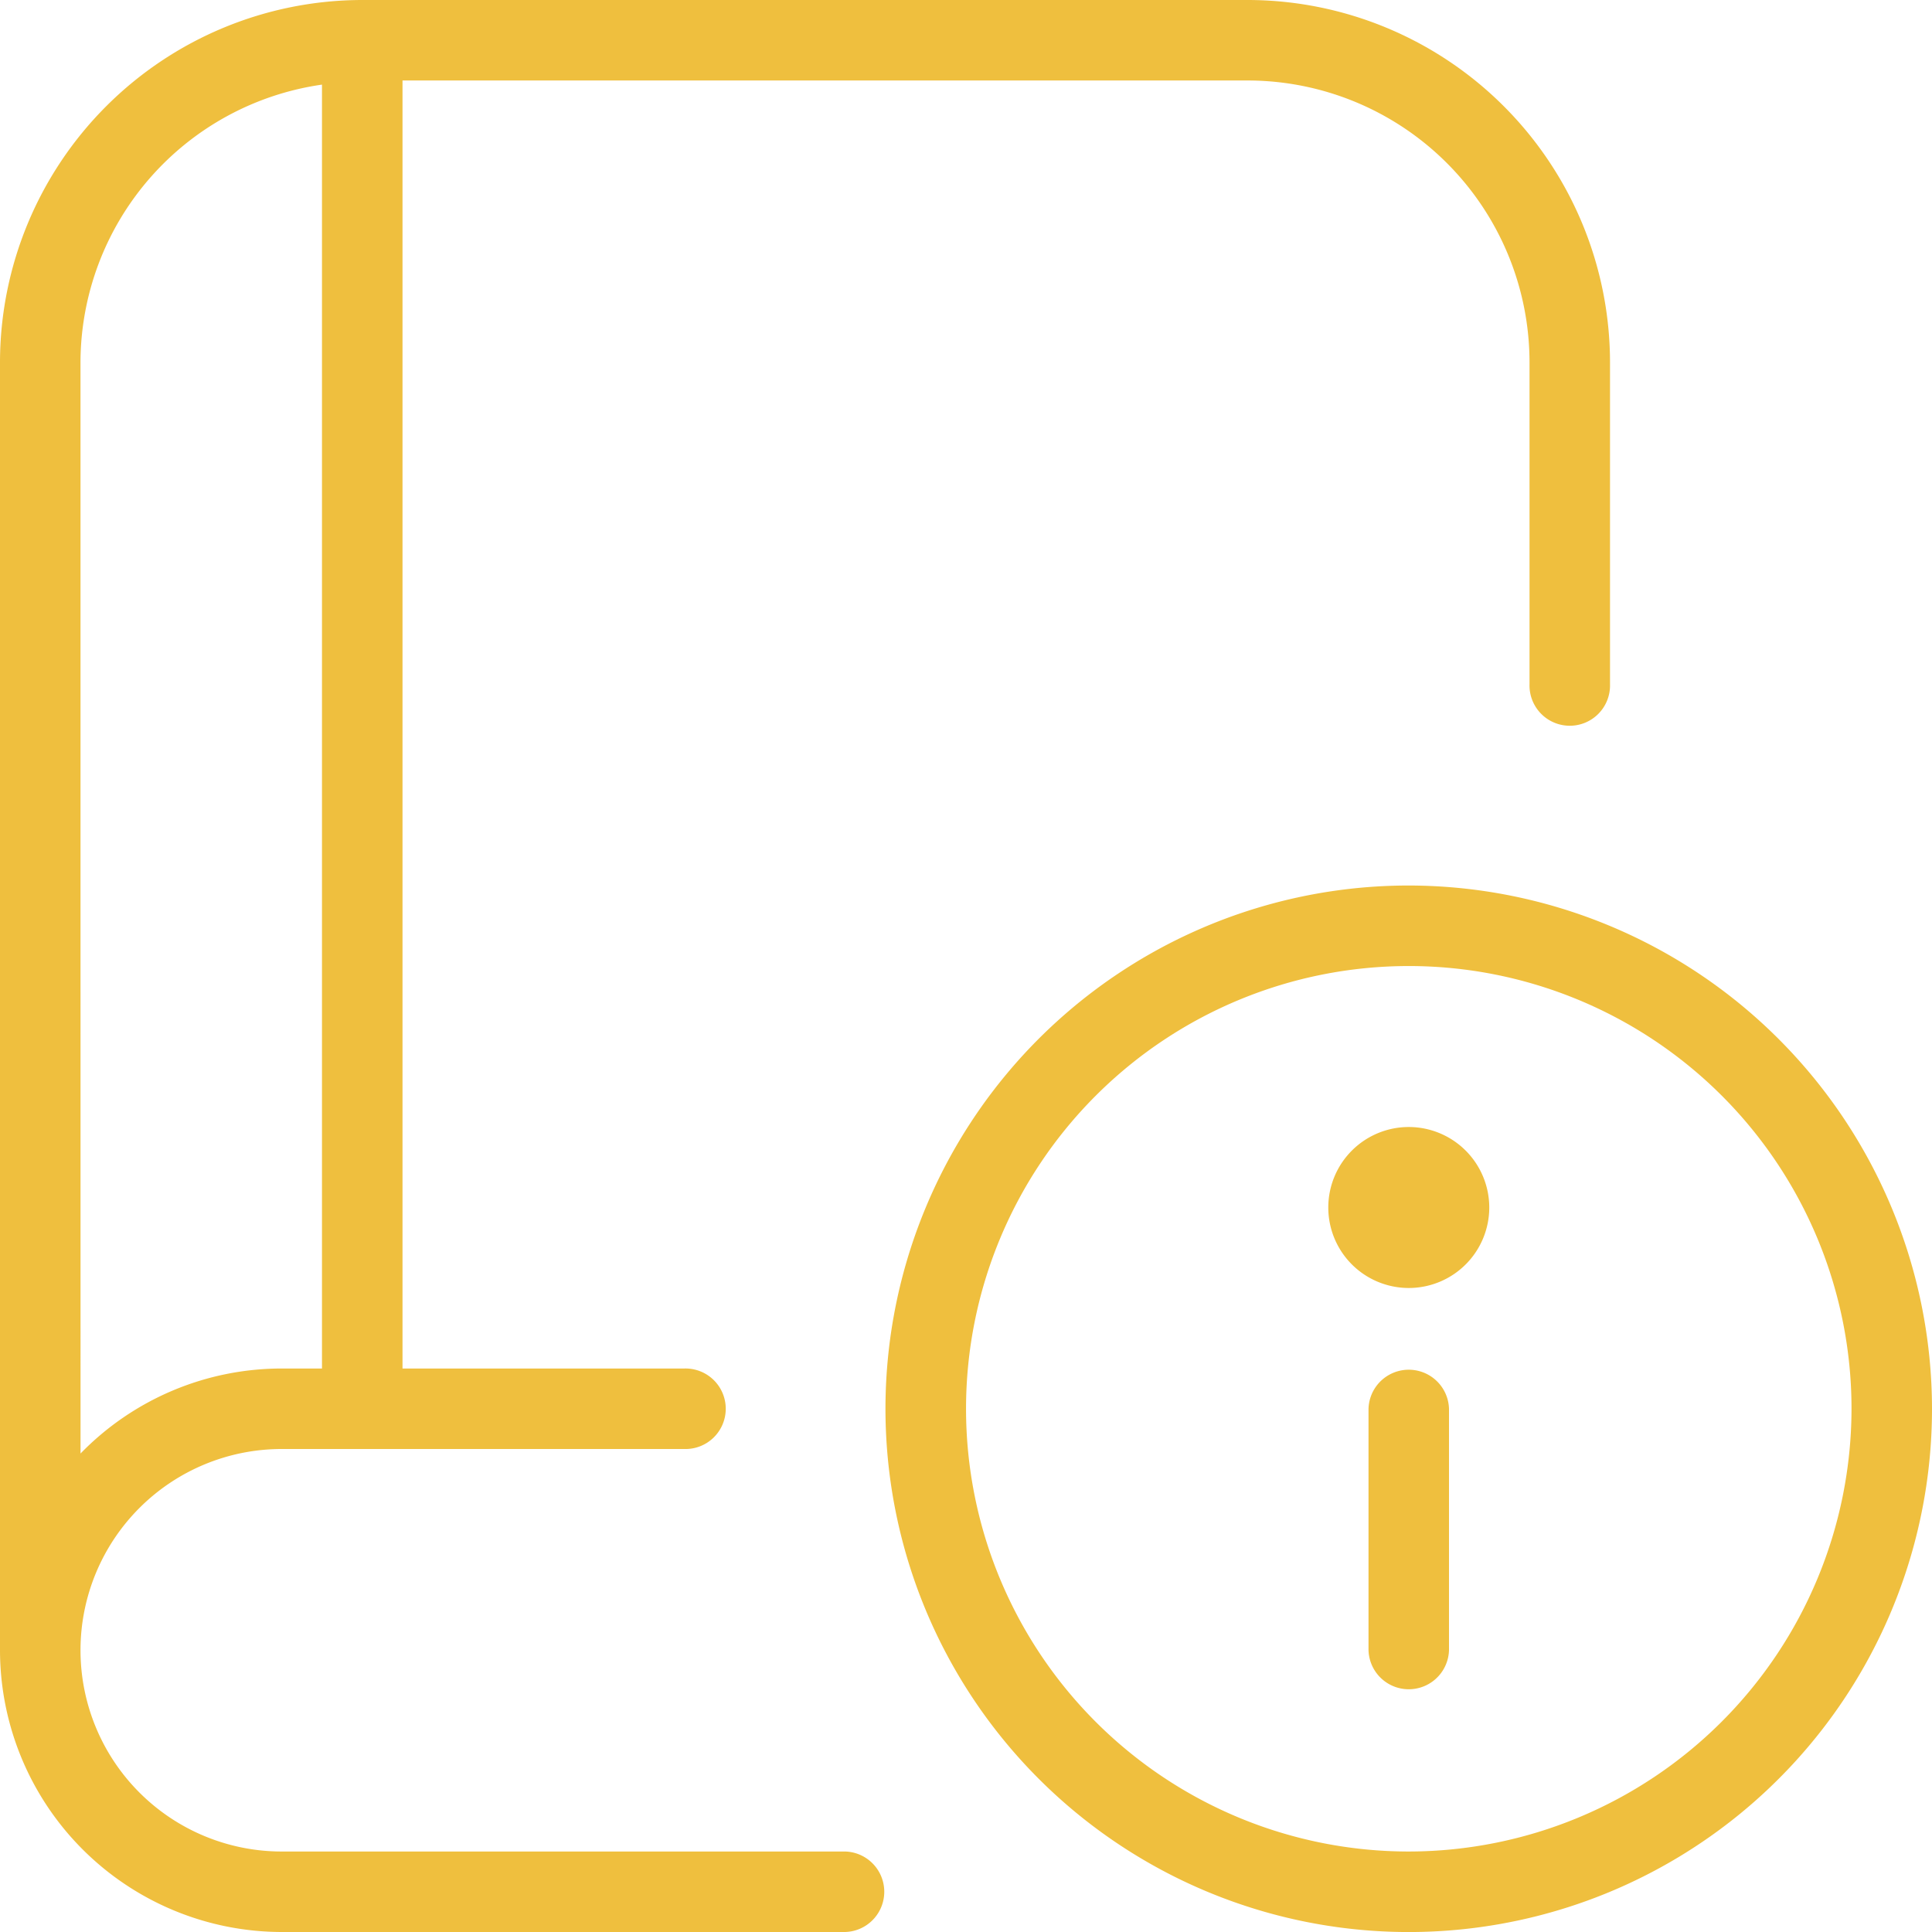 <svg xmlns="http://www.w3.org/2000/svg" width="50" height="50" viewBox="0 0 50 50">
  <path id="guide-alt" d="M36.458,22.917A13.542,13.542,0,1,0,50,36.458,13.557,13.557,0,0,0,36.458,22.917Zm0,25A11.458,11.458,0,1,1,47.917,36.458,11.471,11.471,0,0,1,36.458,47.917Zm-14.583,0H7.292a5.208,5.208,0,1,1,0-10.417H17.708a1.042,1.042,0,1,0,0-2.083H10.417V2.083H32.292a7.3,7.3,0,0,1,7.292,7.292v8.333a1.042,1.042,0,1,0,2.083,0V9.375A9.386,9.386,0,0,0,32.292,0H9.375A9.386,9.386,0,0,0,0,9.375V42.708A7.3,7.3,0,0,0,7.292,50H21.875a1.042,1.042,0,0,0,0-2.083ZM2.083,9.375A7.28,7.28,0,0,1,8.333,2.19V35.417H7.292a7.261,7.261,0,0,0-5.208,2.2ZM37.5,36.458v6.25a1.042,1.042,0,0,1-2.083,0v-6.25a1.042,1.042,0,0,1,2.083,0Zm1.042-5.208a2.083,2.083,0,1,1-2.083-2.083A2.084,2.084,0,0,1,38.542,31.25Z" fill="#efbf3e"/>
</svg>
